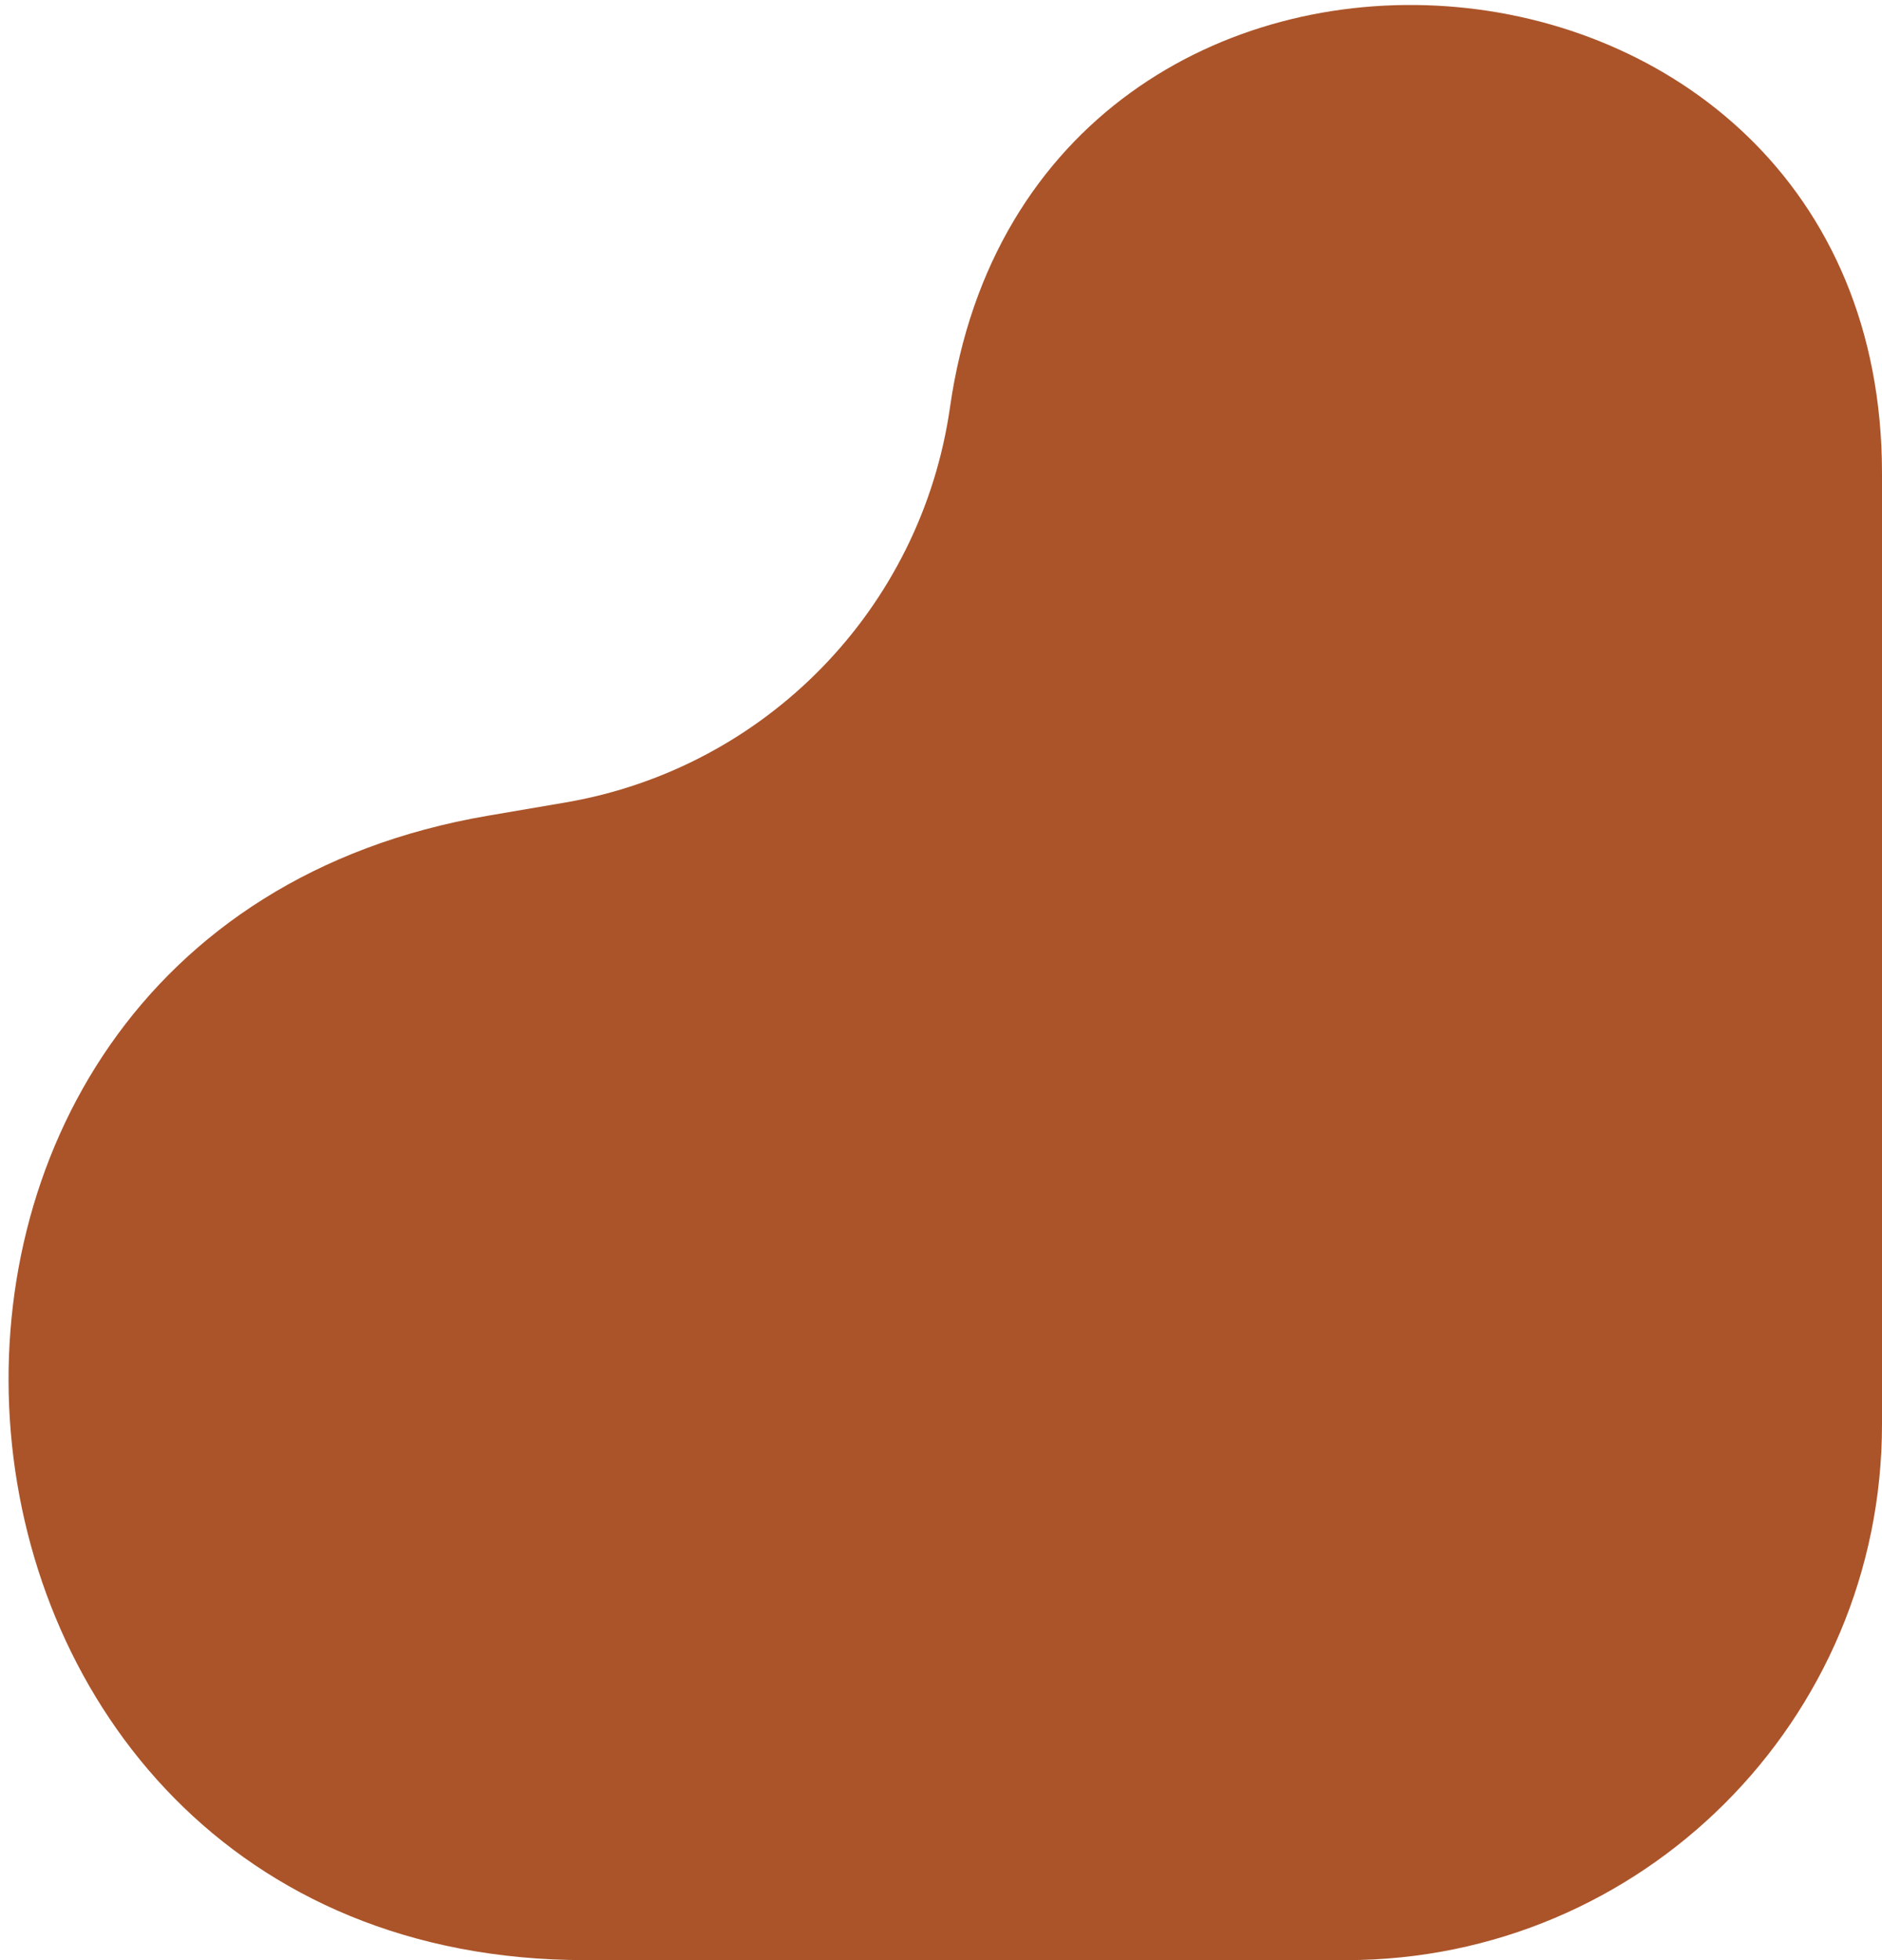 <svg width="24" height="25" viewBox="0 0 24 25" fill="none" xmlns="http://www.w3.org/2000/svg">
<path d="M24 6.037C24 -1.38 13.164 -2.15 12.115 5.193C11.749 7.76 9.767 9.797 7.211 10.235L6.221 10.404C-2.652 11.924 -1.541 25 7.462 25H17.166C20.94 25 24 21.94 24 18.166V6.037Z" fill="#AB5429"/>
</svg>
